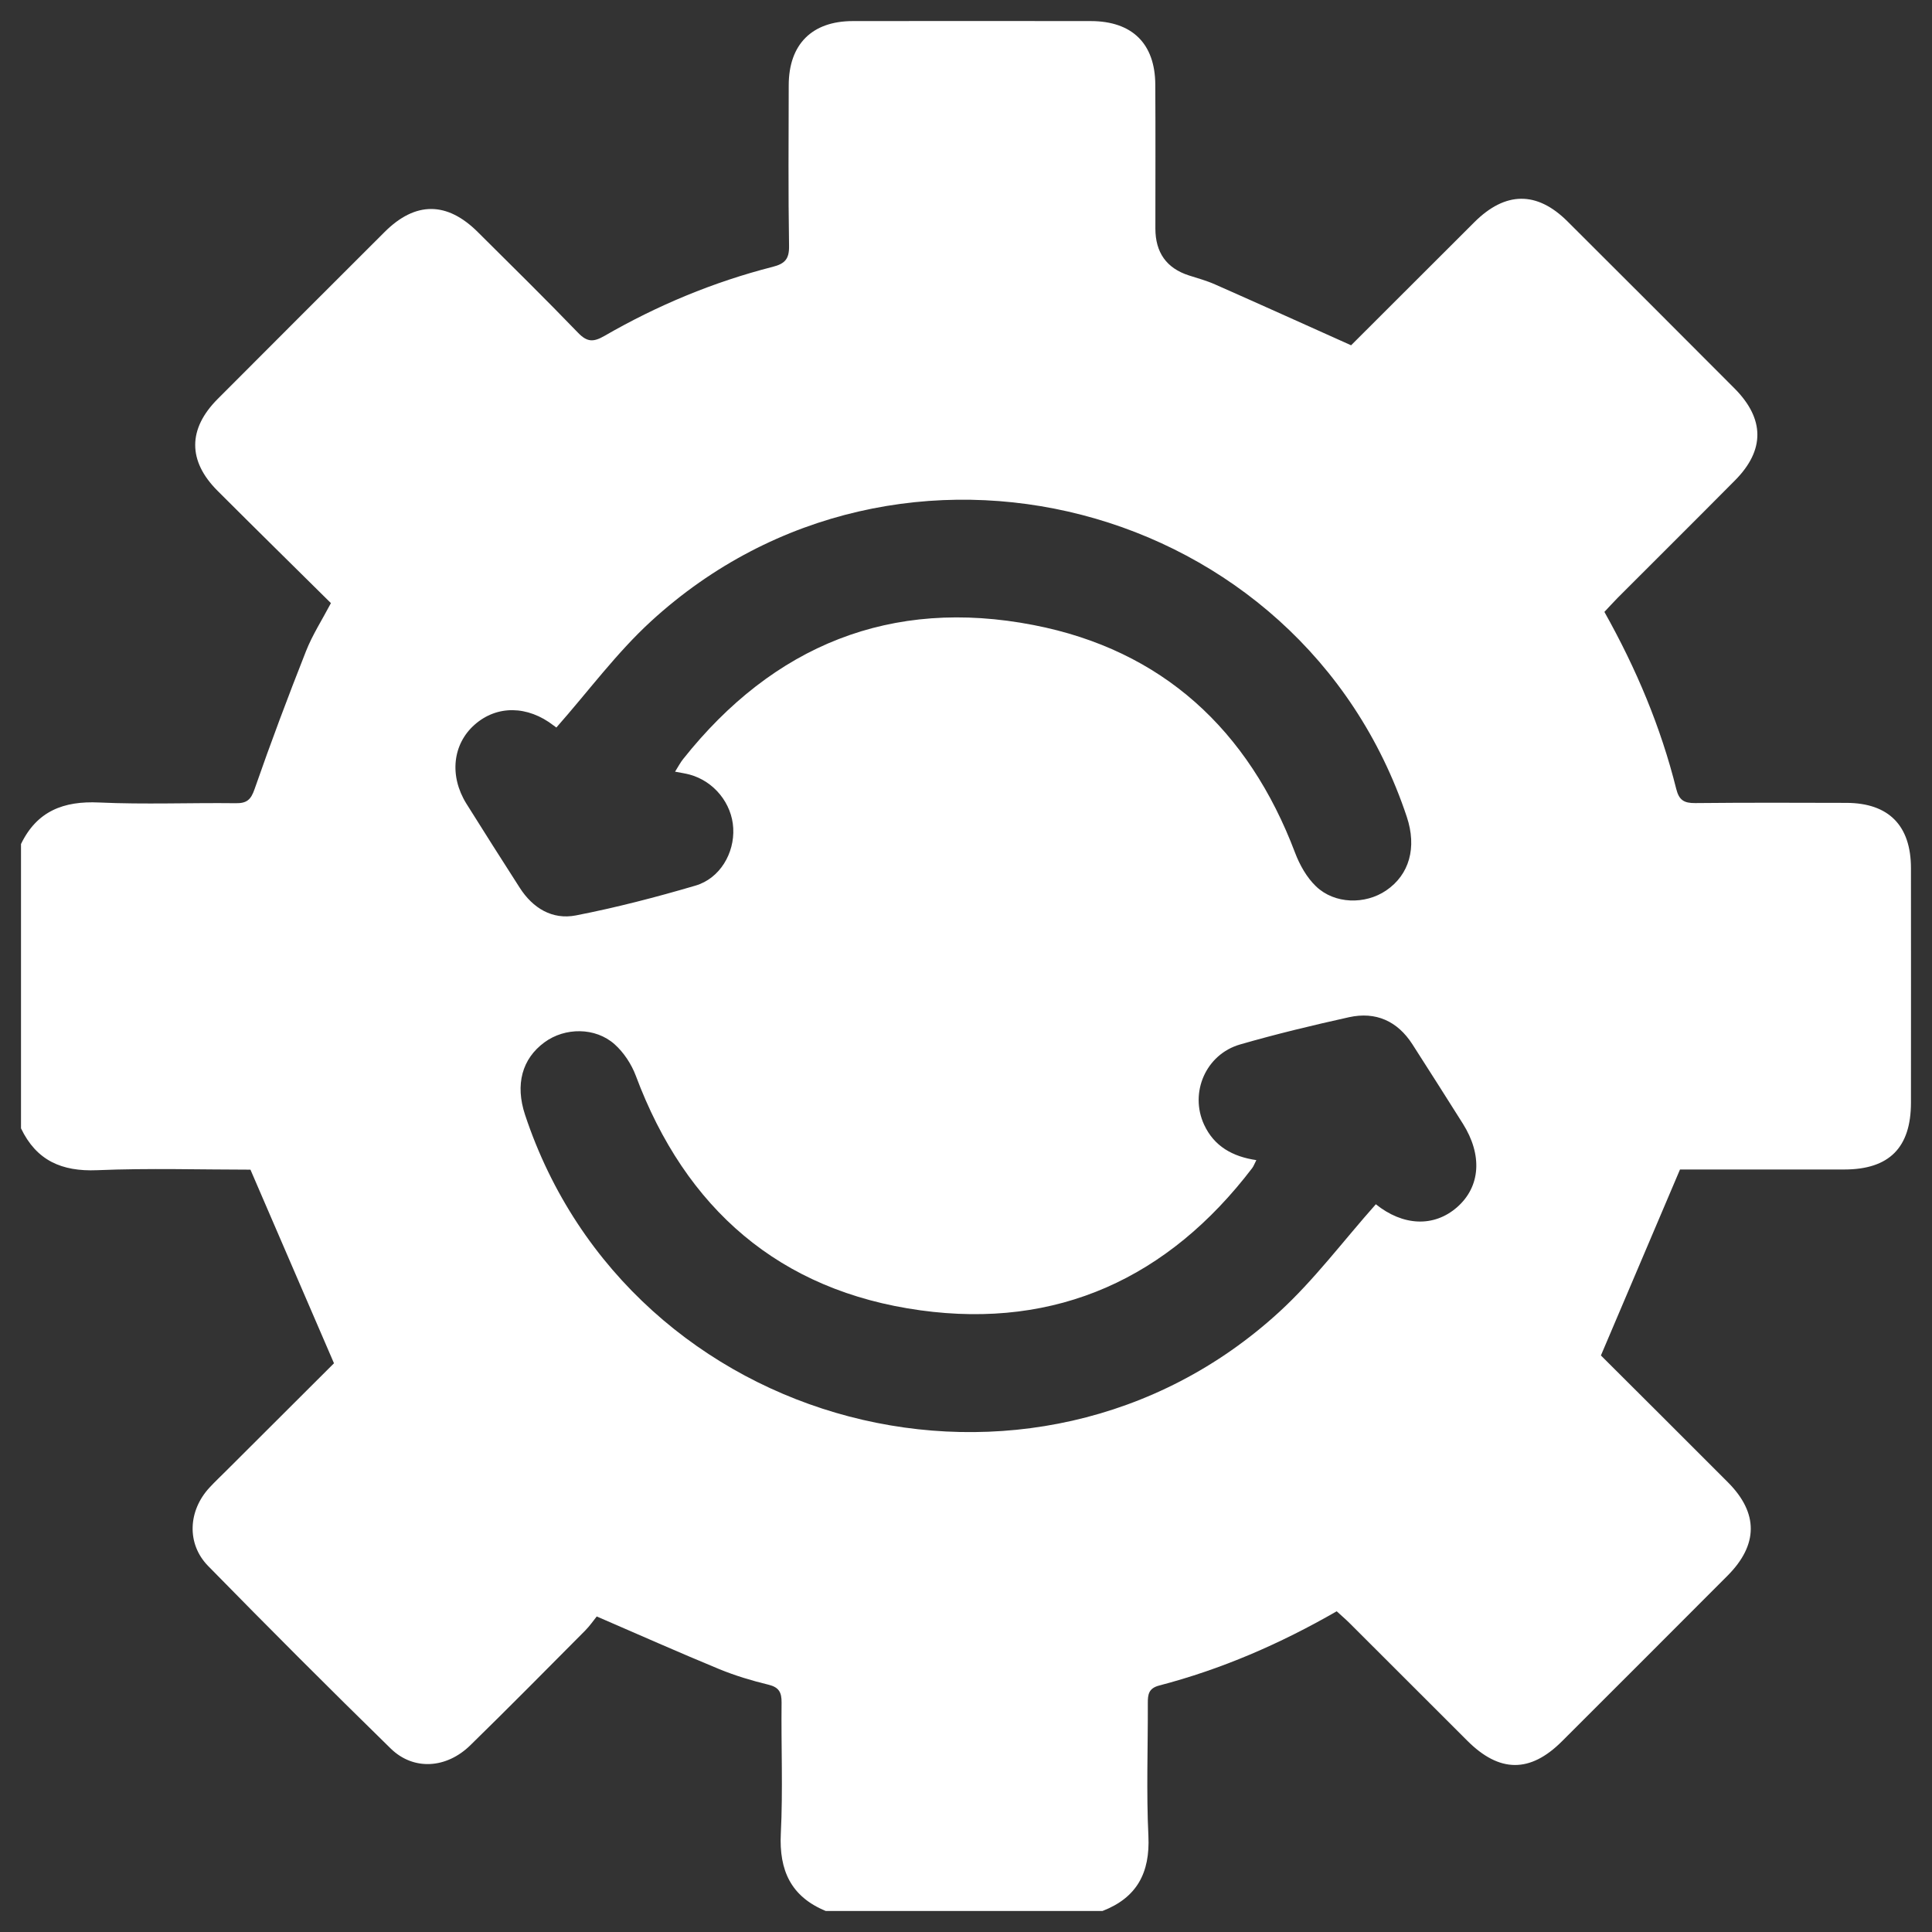 <svg width="46" height="46" viewBox="0 0 46 46" fill="none" xmlns="http://www.w3.org/2000/svg">
<rect x="0" y="0" width="46" height="46" fill="#333333" stroke="none"/>
<path d="M26.252 45.5H19.661C18.833 45.158 18.547 44.535 18.591 43.655C18.643 42.618 18.597 41.577 18.609 40.537C18.611 40.293 18.547 40.172 18.294 40.111C17.898 40.015 17.502 39.896 17.125 39.741C16.171 39.347 15.227 38.928 14.208 38.487C14.137 38.574 14.046 38.709 13.933 38.823C13.024 39.737 12.119 40.654 11.198 41.554C10.629 42.111 9.846 42.161 9.304 41.633C7.838 40.2 6.39 38.75 4.956 37.286C4.437 36.756 4.48 35.967 4.988 35.419C5.117 35.279 5.256 35.149 5.391 35.014C6.27 34.136 7.15 33.259 7.952 32.459C7.275 30.889 6.629 29.393 5.963 27.849C4.797 27.849 3.551 27.81 2.31 27.862C1.468 27.897 0.866 27.63 0.5 26.865V20.096C0.879 19.312 1.512 19.067 2.359 19.107C3.441 19.157 4.527 19.111 5.61 19.124C5.873 19.128 5.973 19.046 6.062 18.786C6.446 17.683 6.857 16.589 7.286 15.503C7.439 15.115 7.67 14.758 7.879 14.36C6.968 13.458 6.07 12.576 5.18 11.686C4.469 10.975 4.471 10.213 5.182 9.5C6.506 8.172 7.832 6.847 9.159 5.522C9.89 4.793 10.642 4.794 11.376 5.525C12.176 6.32 12.98 7.111 13.763 7.923C13.98 8.148 14.13 8.149 14.393 7.997C15.653 7.27 16.988 6.713 18.399 6.353C18.689 6.279 18.793 6.166 18.787 5.852C18.766 4.578 18.777 3.304 18.779 2.029C18.781 1.056 19.331 0.503 20.303 0.502C22.192 0.499 24.082 0.5 25.971 0.502C26.955 0.503 27.501 1.037 27.507 2.012C27.514 3.155 27.509 4.298 27.509 5.44C27.509 6.014 27.776 6.387 28.308 6.558C28.517 6.625 28.73 6.683 28.93 6.772C29.996 7.243 31.059 7.723 32.169 8.221C33.116 7.274 34.109 6.282 35.104 5.29C35.841 4.555 36.592 4.545 37.32 5.27C38.648 6.593 39.973 7.919 41.297 9.247C42.018 9.971 42.025 10.716 41.312 11.435C40.384 12.371 39.449 13.3 38.517 14.233C38.407 14.344 38.303 14.461 38.2 14.569C38.962 15.927 39.543 17.313 39.91 18.782C39.977 19.052 40.097 19.123 40.36 19.121C41.561 19.109 42.762 19.112 43.963 19.116C44.969 19.119 45.498 19.656 45.499 20.669C45.501 22.53 45.5 24.391 45.499 26.251C45.499 27.323 44.983 27.843 43.916 27.845C42.584 27.847 41.253 27.845 40 27.845C39.365 29.338 38.75 30.784 38.117 32.273C39.093 33.247 40.121 34.269 41.143 35.295C41.87 36.025 41.865 36.781 41.132 37.516C39.818 38.834 38.502 40.149 37.186 41.463C36.43 42.217 35.699 42.21 34.935 41.445C34.002 40.514 33.07 39.58 32.137 38.65C32.037 38.55 31.929 38.459 31.826 38.364C30.47 39.144 29.078 39.746 27.598 40.132C27.348 40.198 27.328 40.345 27.329 40.551C27.333 41.606 27.292 42.663 27.343 43.715C27.384 44.591 27.069 45.182 26.251 45.499L26.252 45.5ZM32.757 28.672C33.4 29.189 34.139 29.229 34.695 28.741C35.249 28.253 35.302 27.502 34.829 26.752C34.431 26.122 34.032 25.491 33.628 24.863C33.272 24.31 32.757 24.08 32.121 24.219C31.251 24.412 30.382 24.621 29.526 24.868C28.709 25.104 28.318 26.015 28.668 26.776C28.907 27.294 29.348 27.539 29.913 27.622C29.867 27.711 29.848 27.767 29.814 27.812C27.818 30.43 25.169 31.648 21.913 31.198C18.565 30.737 16.322 28.784 15.138 25.612C15.034 25.336 14.852 25.059 14.634 24.864C14.174 24.454 13.451 24.46 12.965 24.816C12.428 25.209 12.263 25.822 12.501 26.542C14.997 34.077 24.604 36.601 30.458 31.237C31.291 30.474 31.977 29.552 32.756 28.675L32.757 28.672ZM13.248 17.322C13.273 17.34 13.228 17.309 13.184 17.276C12.563 16.794 11.829 16.786 11.299 17.256C10.777 17.718 10.693 18.472 11.104 19.134C11.522 19.804 11.948 20.47 12.374 21.136C12.686 21.624 13.15 21.904 13.71 21.796C14.67 21.609 15.621 21.362 16.559 21.086C17.14 20.916 17.491 20.314 17.458 19.718C17.427 19.127 16.999 18.599 16.419 18.442C16.316 18.414 16.209 18.4 16.073 18.373C16.155 18.242 16.202 18.151 16.265 18.073C18.416 15.364 21.218 14.224 24.608 14.882C27.673 15.476 29.727 17.376 30.834 20.301C30.944 20.592 31.112 20.892 31.334 21.104C31.776 21.528 32.503 21.541 33.002 21.203C33.557 20.827 33.739 20.18 33.495 19.448C30.978 11.888 21.391 9.394 15.502 14.791C14.68 15.544 14.008 16.46 13.246 17.323L13.248 17.322Z" fill="white"/>
</svg>
